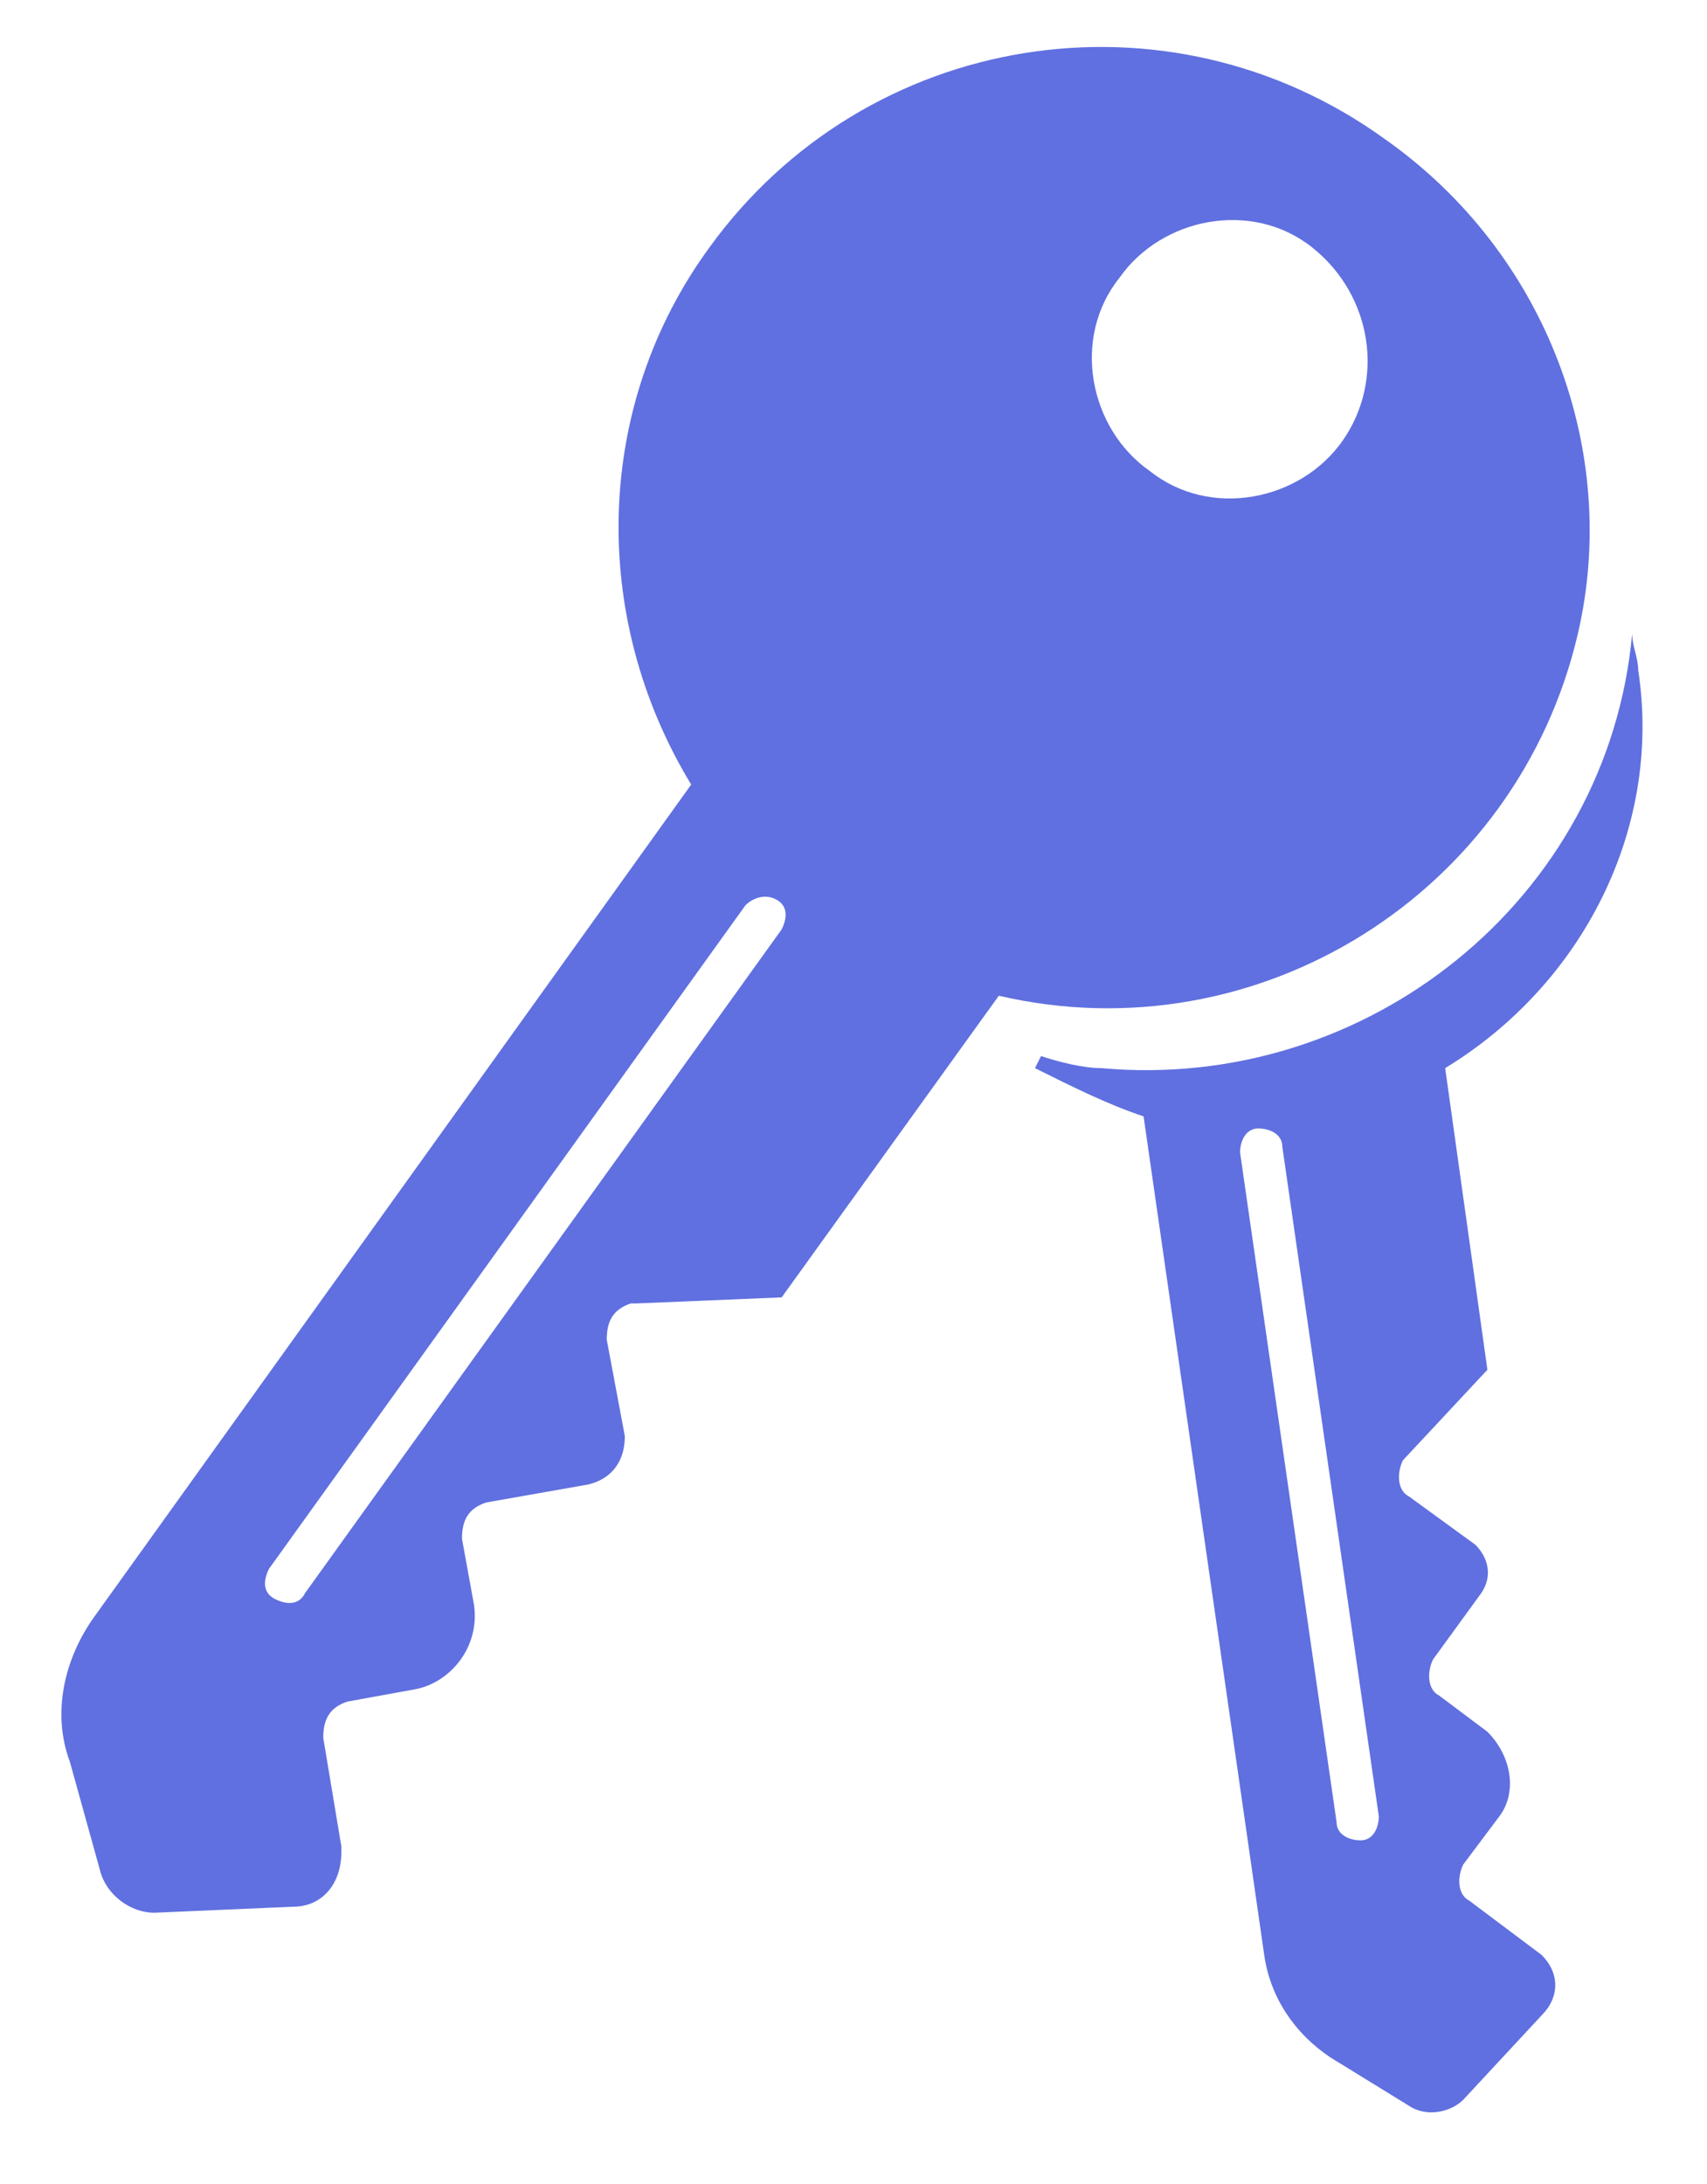 <svg xmlns="http://www.w3.org/2000/svg" xmlns:xlink="http://www.w3.org/1999/xlink" id="Calque_1" x="0px" y="0px" width="28.3px" height="36.2px" viewBox="0 0 28.3 36.2" style="enable-background:new 0 0 28.3 36.2;" xml:space="preserve">
<style type="text/css">
	.st0{fill:#6070E0;}
</style>
<g id="logo-footer" transform="translate(-206.641 0.005)">
	<path id="Trac&#xE9;_36" class="st0" d="M232.2,32.4l-1.2-0.9c-0.2-0.1-0.2-0.4-0.1-0.6c0,0,0,0,0,0l0.6-0.8c0.3-0.4,0.2-1-0.2-1.4   c0,0,0,0,0,0l-0.8-0.6c-0.2-0.1-0.2-0.4-0.1-0.6c0,0,0,0,0,0l0.8-1.1c0.2-0.3,0.1-0.6-0.1-0.8l-1.1-0.8c-0.2-0.1-0.2-0.4-0.1-0.6   c0,0,0,0,0,0l1.4-1.5l-0.7-5c2.3-1.4,3.6-4,3.2-6.6c0-0.2-0.1-0.4-0.1-0.6c-0.4,4.4-4.4,7.6-8.8,7.2c-0.3,0-0.7-0.1-1-0.2l-0.1,0.2   c0.6,0.3,1.2,0.6,1.8,0.8l2,13.9c0.1,0.7,0.5,1.3,1.1,1.7l1.3,0.8c0.3,0.2,0.7,0.1,0.9-0.1l1.3-1.4   C232.5,33.1,232.5,32.7,232.2,32.4C232.2,32.4,232.2,32.4,232.2,32.4L232.2,32.4z M229.2,30.5L229.2,30.5c-0.2,0-0.4-0.1-0.4-0.3   l-1.6-11.1c0-0.2,0.1-0.4,0.3-0.4c0.2,0,0.4,0.1,0.4,0.3c0,0,0,0,0,0l1.6,11.1C229.5,30.3,229.4,30.5,229.2,30.5   C229.2,30.5,229.2,30.5,229.2,30.5L229.2,30.5z"></path>
	<path id="Trac&#xE9;_37" class="st0" d="M229.6,2.3c-3.6-2.6-8.6-1.8-11.2,1.8c-1.9,2.6-2,6.1-0.3,8.9l-9.9,13.8   c-0.5,0.7-0.7,1.6-0.4,2.4l0.5,1.8c0.1,0.4,0.5,0.7,0.9,0.7l2.3-0.1c0.5,0,0.8-0.4,0.8-0.9c0,0,0-0.1,0-0.1l-0.3-1.8   c0-0.3,0.1-0.5,0.4-0.6c0,0,0,0,0,0l1.1-0.2c0.6-0.1,1.1-0.7,1-1.4c0,0,0,0,0,0l-0.2-1.1c0-0.3,0.1-0.5,0.4-0.6l1.7-0.3   c0.4-0.1,0.6-0.4,0.6-0.8l-0.3-1.6c0-0.3,0.1-0.5,0.4-0.6c0,0,0,0,0.1,0l2.4-0.1l3.6-5c4.3,1,8.6-1.7,9.6-6   C233.5,7.5,232.3,4.2,229.6,2.3L229.6,2.3z M219.6,15.4l-7.9,11c-0.1,0.2-0.3,0.2-0.5,0.1c-0.2-0.1-0.2-0.3-0.1-0.5l0,0l7.9-11   c0.1-0.1,0.3-0.2,0.5-0.1C219.7,15,219.7,15.2,219.6,15.4L219.6,15.4z M228.9,7.3c-0.7,1-2.2,1.3-3.2,0.5c-1-0.7-1.3-2.2-0.5-3.2   c0.7-1,2.2-1.3,3.2-0.5C229.4,4.9,229.6,6.3,228.9,7.3C228.9,7.3,228.9,7.3,228.9,7.3z"></path>
</g>
</svg>